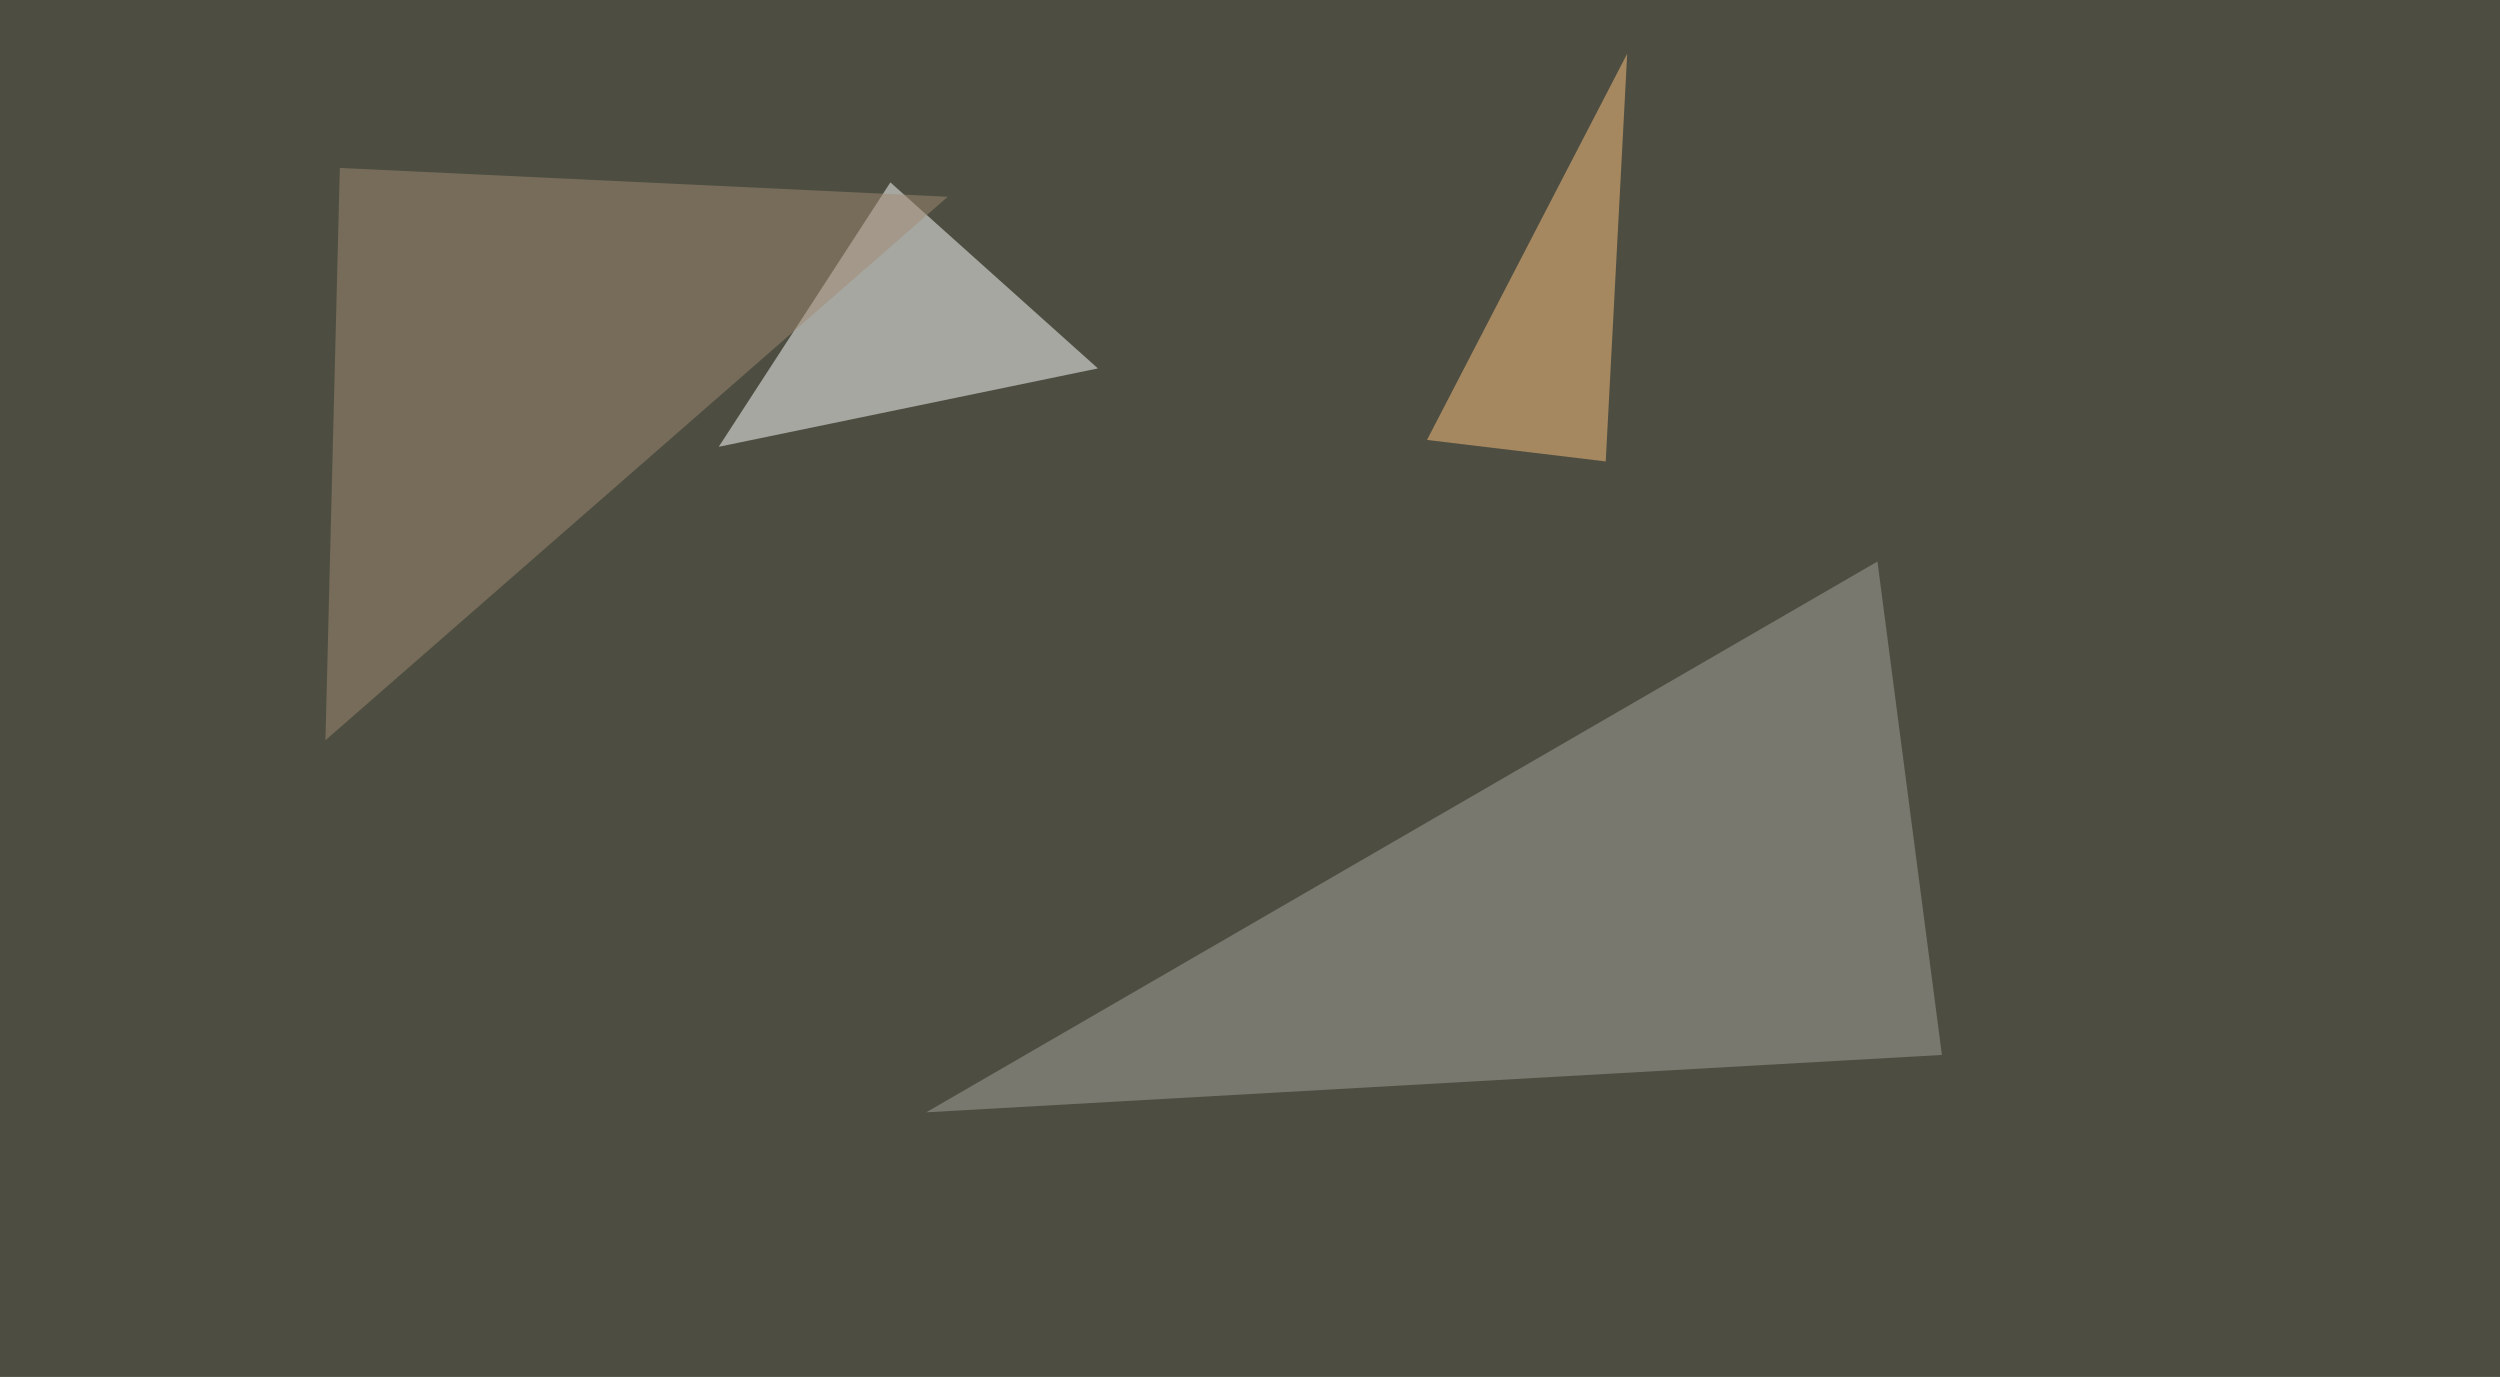 <svg xmlns="http://www.w3.org/2000/svg" width="1024" height="564" ><filter id="a"><feGaussianBlur stdDeviation="55"/></filter><rect width="100%" height="100%" fill="#4d4e41"/><g filter="url(#a)"><g fill-opacity=".5"><path fill="#fff" d="M364.7 74.7l85 76.2L294.4 183z"/><path fill="#a7a29e" d="M795.4 432.1L769 230 379.4 455.6z"/><path fill="#ffc380" d="M584.5 180.2l73.2 8.8 8.8-167z"/><path fill="#a08a72" d="M388.2 80.6l-249-11.8-5.9 234.4z"/></g></g></svg>